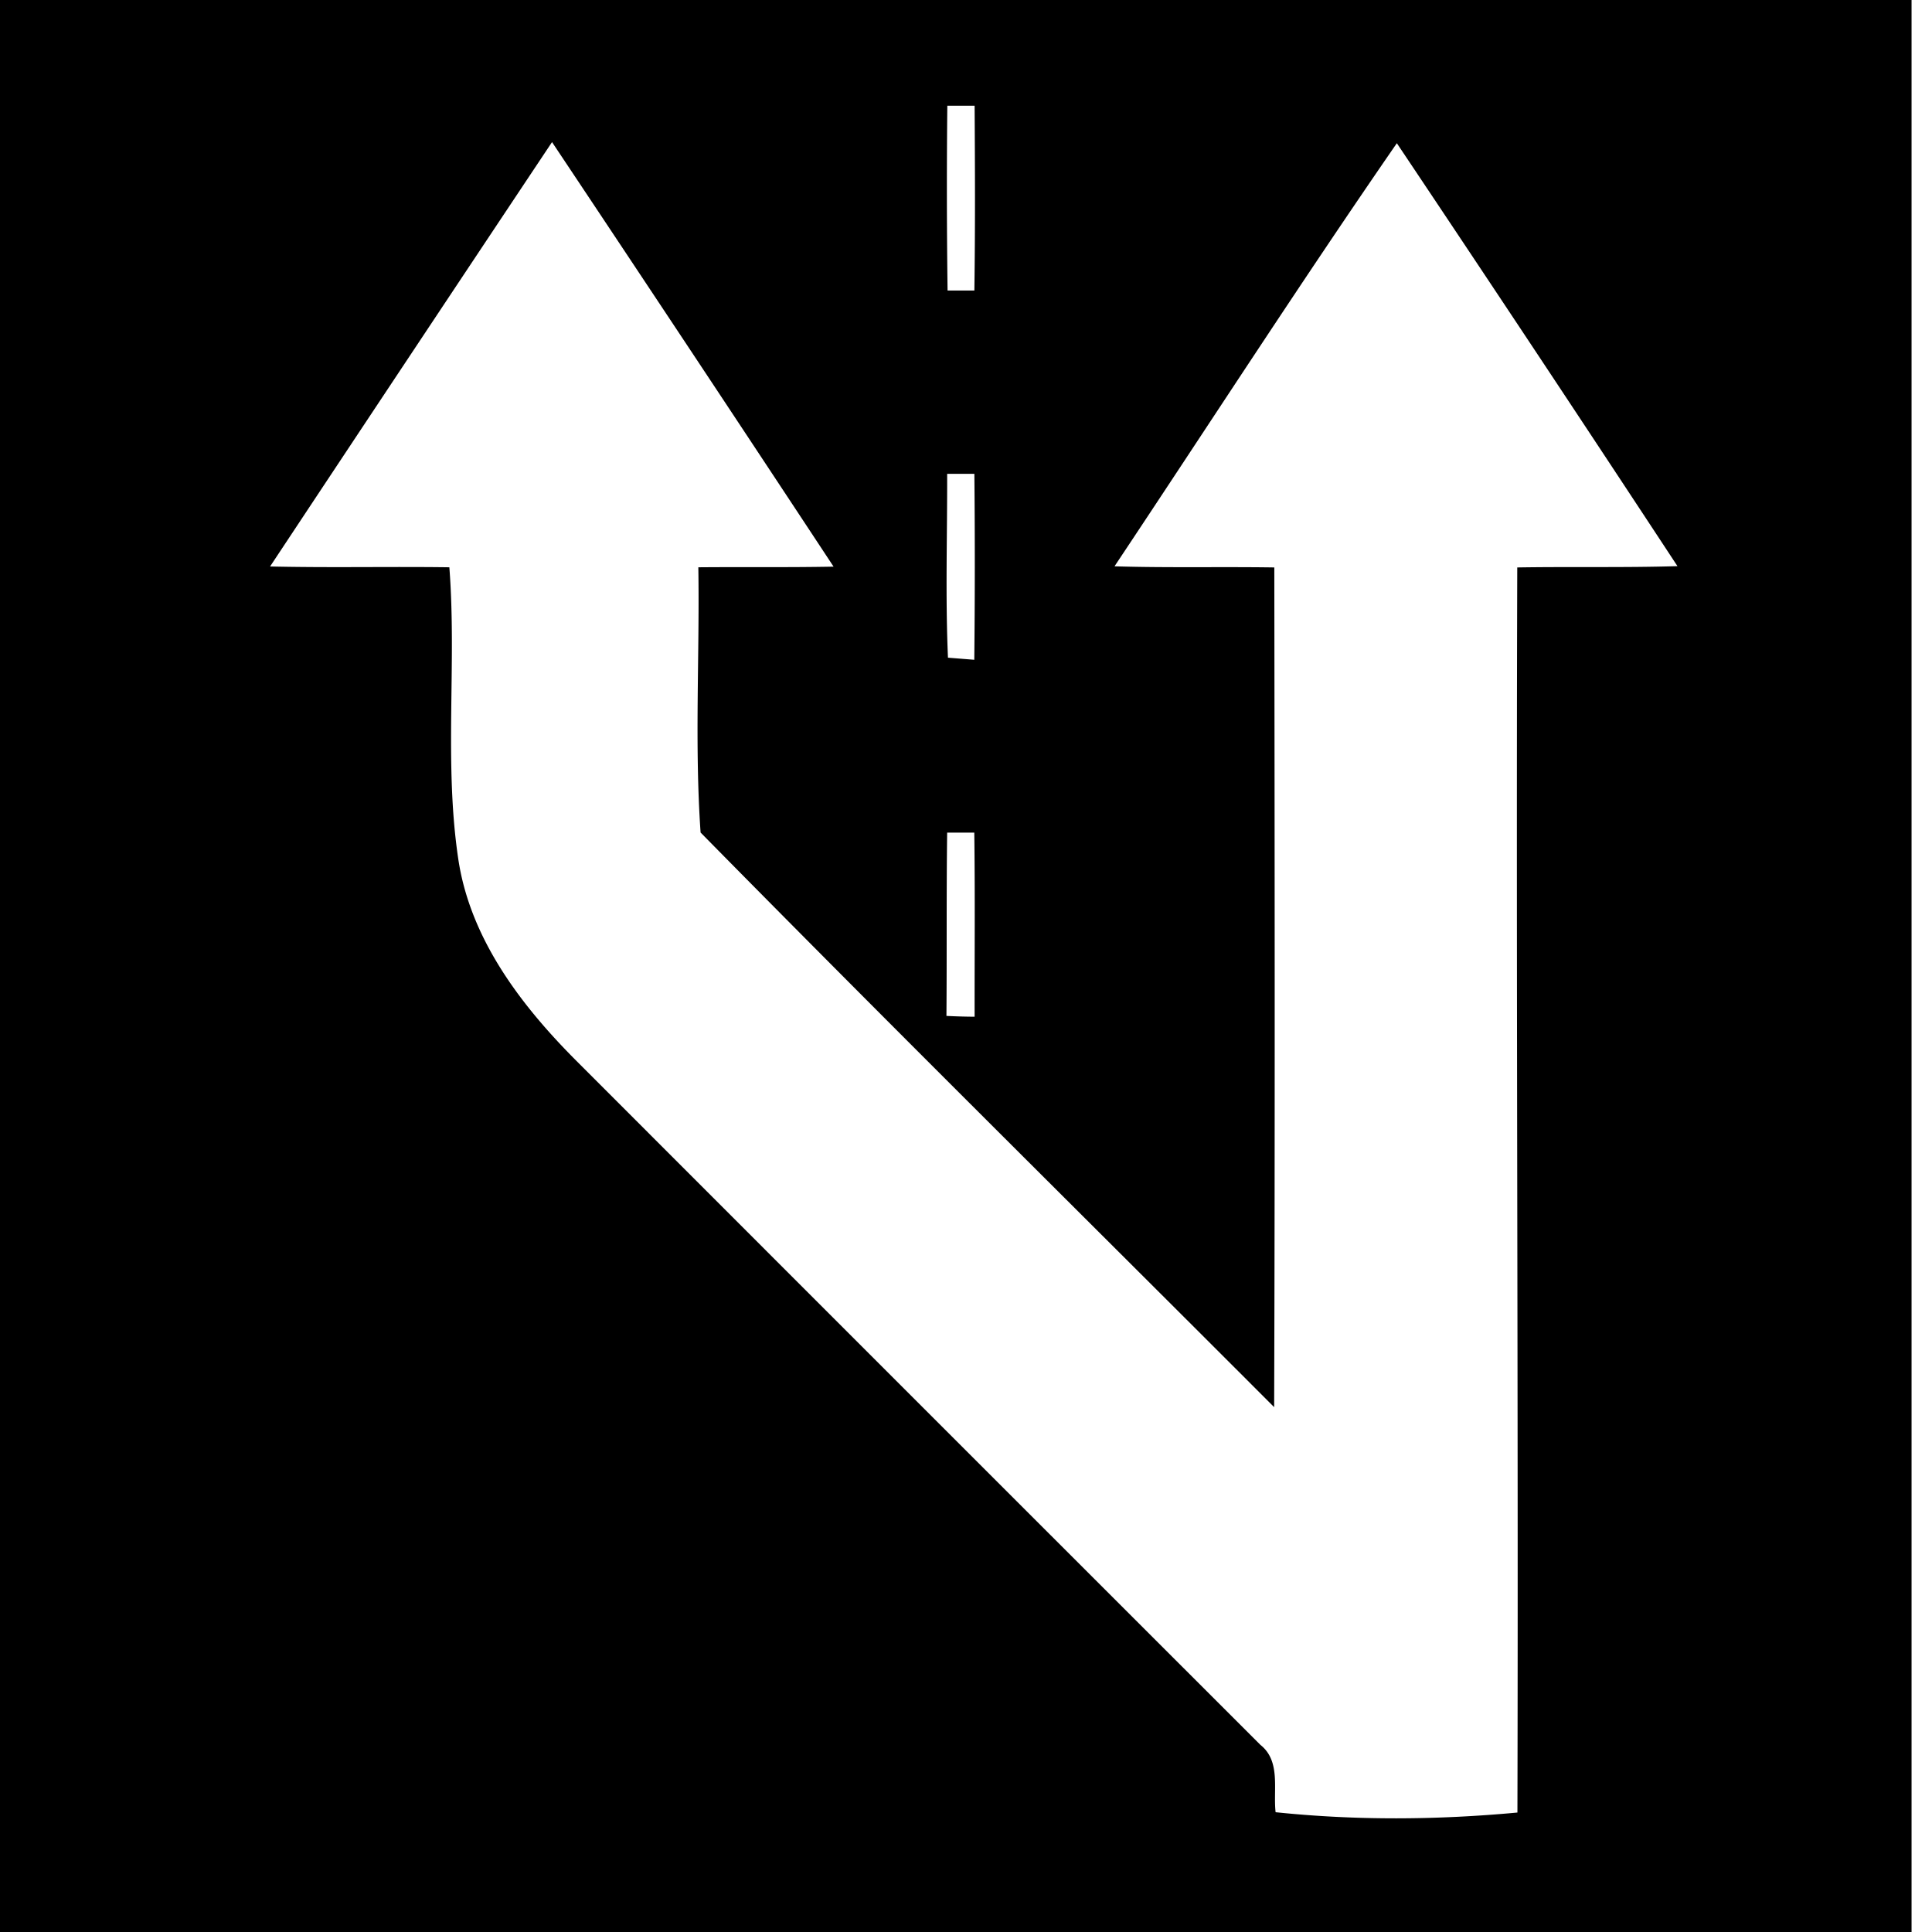 <svg xmlns="http://www.w3.org/2000/svg" width="24" height="24"><path d="M0 0v24h23.746V0zm11.768 1.313h.339c.005.764.008 1.53-.003 2.296h-.333a98 98 0 0 1-.003-2.296m-4.91.453a1204 1204 0 0 1 3.497 5.273c-.56.011-1.12.003-1.68.008.017 1.098-.048 2.202.028 3.295 2.357 2.395 4.75 4.76 7.125 7.138.011-3.477.006-6.954.002-10.431-.66-.01-1.322.006-1.982-.014l-.002-.002c1.167-1.752 2.31-3.522 3.506-5.254a747 747 0 0 1 3.486 5.254c-.663.02-1.326.005-1.99.016-.016 5.156.015 10.31.002 15.467-1 .093-2.006.1-3.004-.004-.032-.282.067-.633-.188-.836q-4.255-4.252-8.508-8.508c-.684-.687-1.31-1.511-1.457-2.496-.179-1.2-.018-2.42-.111-3.625-.743-.01-1.485.007-2.227-.01Q5.102 4.4 6.857 1.766m4.91 4.12h.337q.011 1.155-.001 2.31l-.327-.026c-.033-.76-.008-1.522-.01-2.283m0 4.456h.337c.01.762.003 1.525.004 2.287q-.173-.001-.35-.01c.006-.759-.001-1.518.009-2.277M.84 23.531"/></svg>